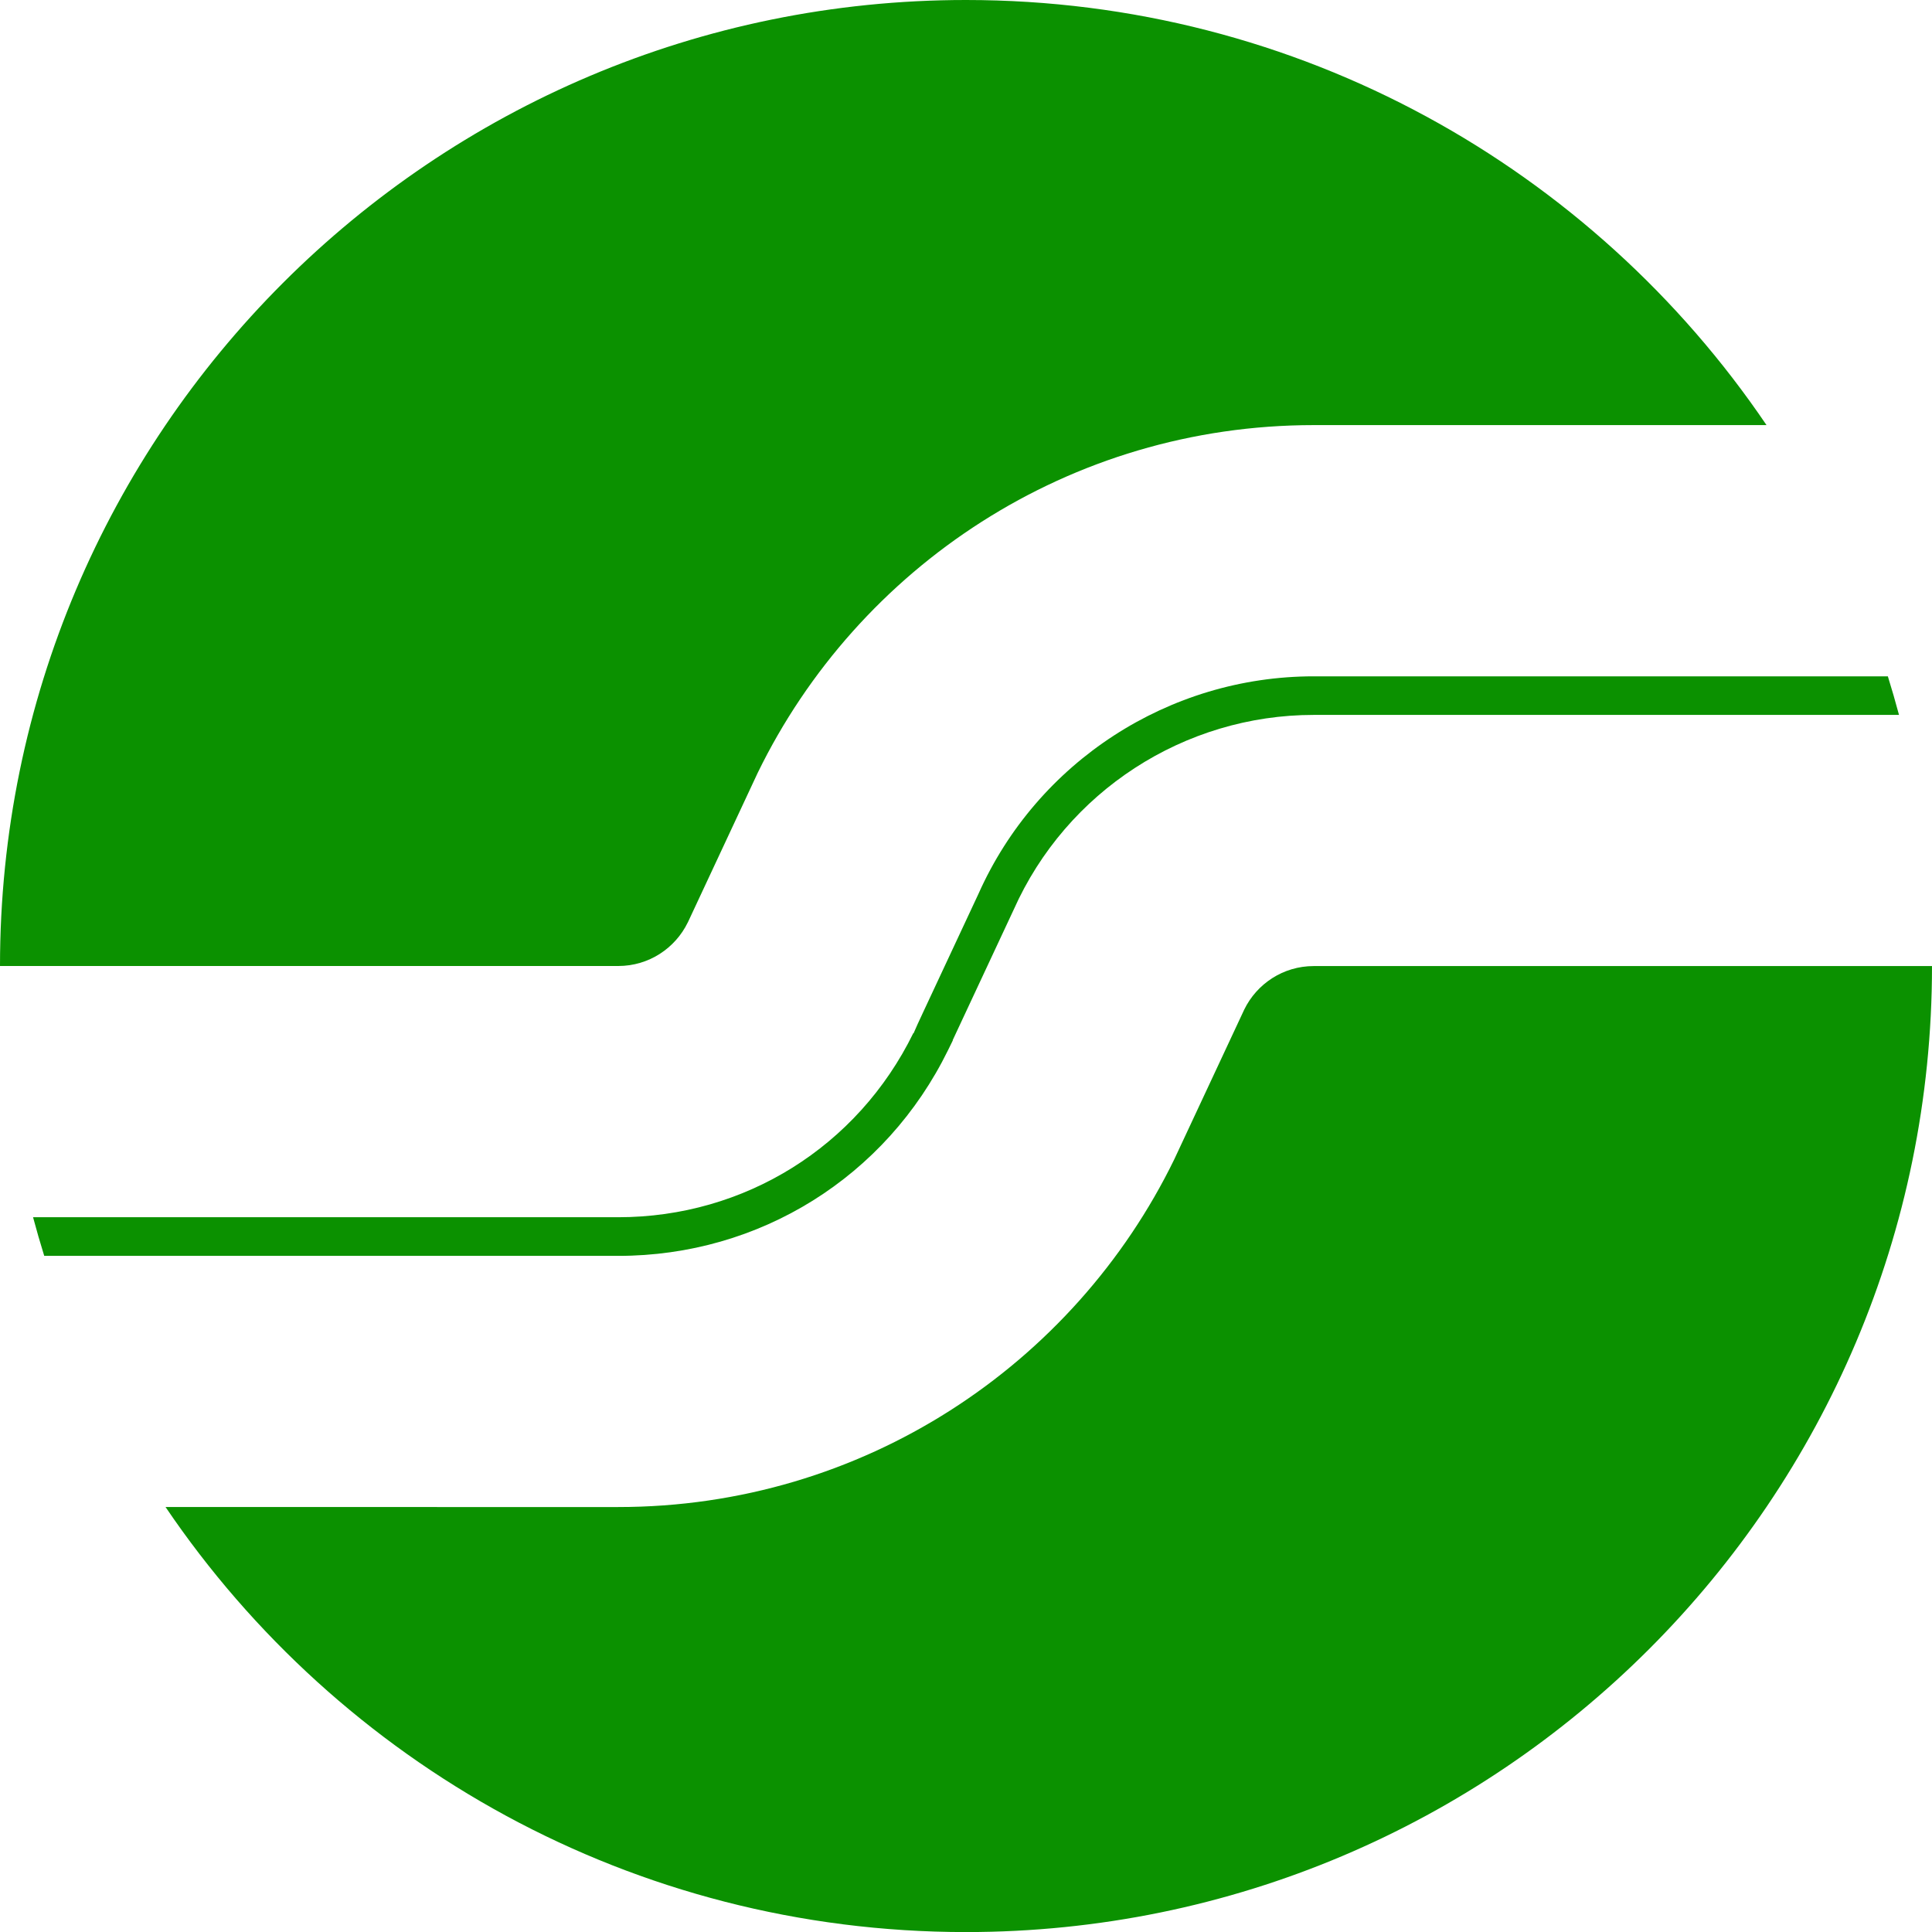 <?xml version="1.0" encoding="UTF-8"?>
<svg id="_レイヤー_2" data-name="レイヤー 2" xmlns="http://www.w3.org/2000/svg" viewBox="0 0 283.46 283.48">
  <defs>
    <style>
      .cls-1 {
        fill: #0b9100;
      }
    </style>
  </defs>
  <path class="cls-1" d="M182.55,148.13h0s-10.26,21.96-10.26,21.96h0c-14.72,30.21-45.72,51.02-81.59,51.02H24.29c25.48,37.63,68.57,62.36,117.44,62.36,78.28,0,141.73-63.46,141.73-141.73h-90.71c-4.49,0-8.36,2.61-10.2,6.39Z"/>
  <path class="cls-1" d="M100.91,135.35h0s10.26-21.96,10.26-21.96h0c14.72-30.21,45.72-51.02,81.59-51.02h66.42C233.69,24.73,190.6,0,141.73,0,63.46,0,0,63.46,0,141.73h90.71c4.49,0,8.36-2.61,10.2-6.39Z"/>
  <path class="cls-1" d="M276.97,99.23h-84.22c-21.25,0-40.56,12.54-49.19,31.91l-8.08,17.29c-.68,1.45-1.14,2.45-1.44,3.17l-.04-.02c-8.16,16.66-24.76,27.01-43.3,27.01H4.85c.51,1.91,1.06,3.8,1.64,5.67h84.22c20.73,0,39.27-11.57,48.39-30.19l.7-1.43-.02-.03c2.16-4.63,8.92-19.09,8.94-19.13,7.74-17.37,25.03-28.59,44.04-28.59h85.86c-.51-1.91-1.06-3.8-1.64-5.67Z"/>
</svg>